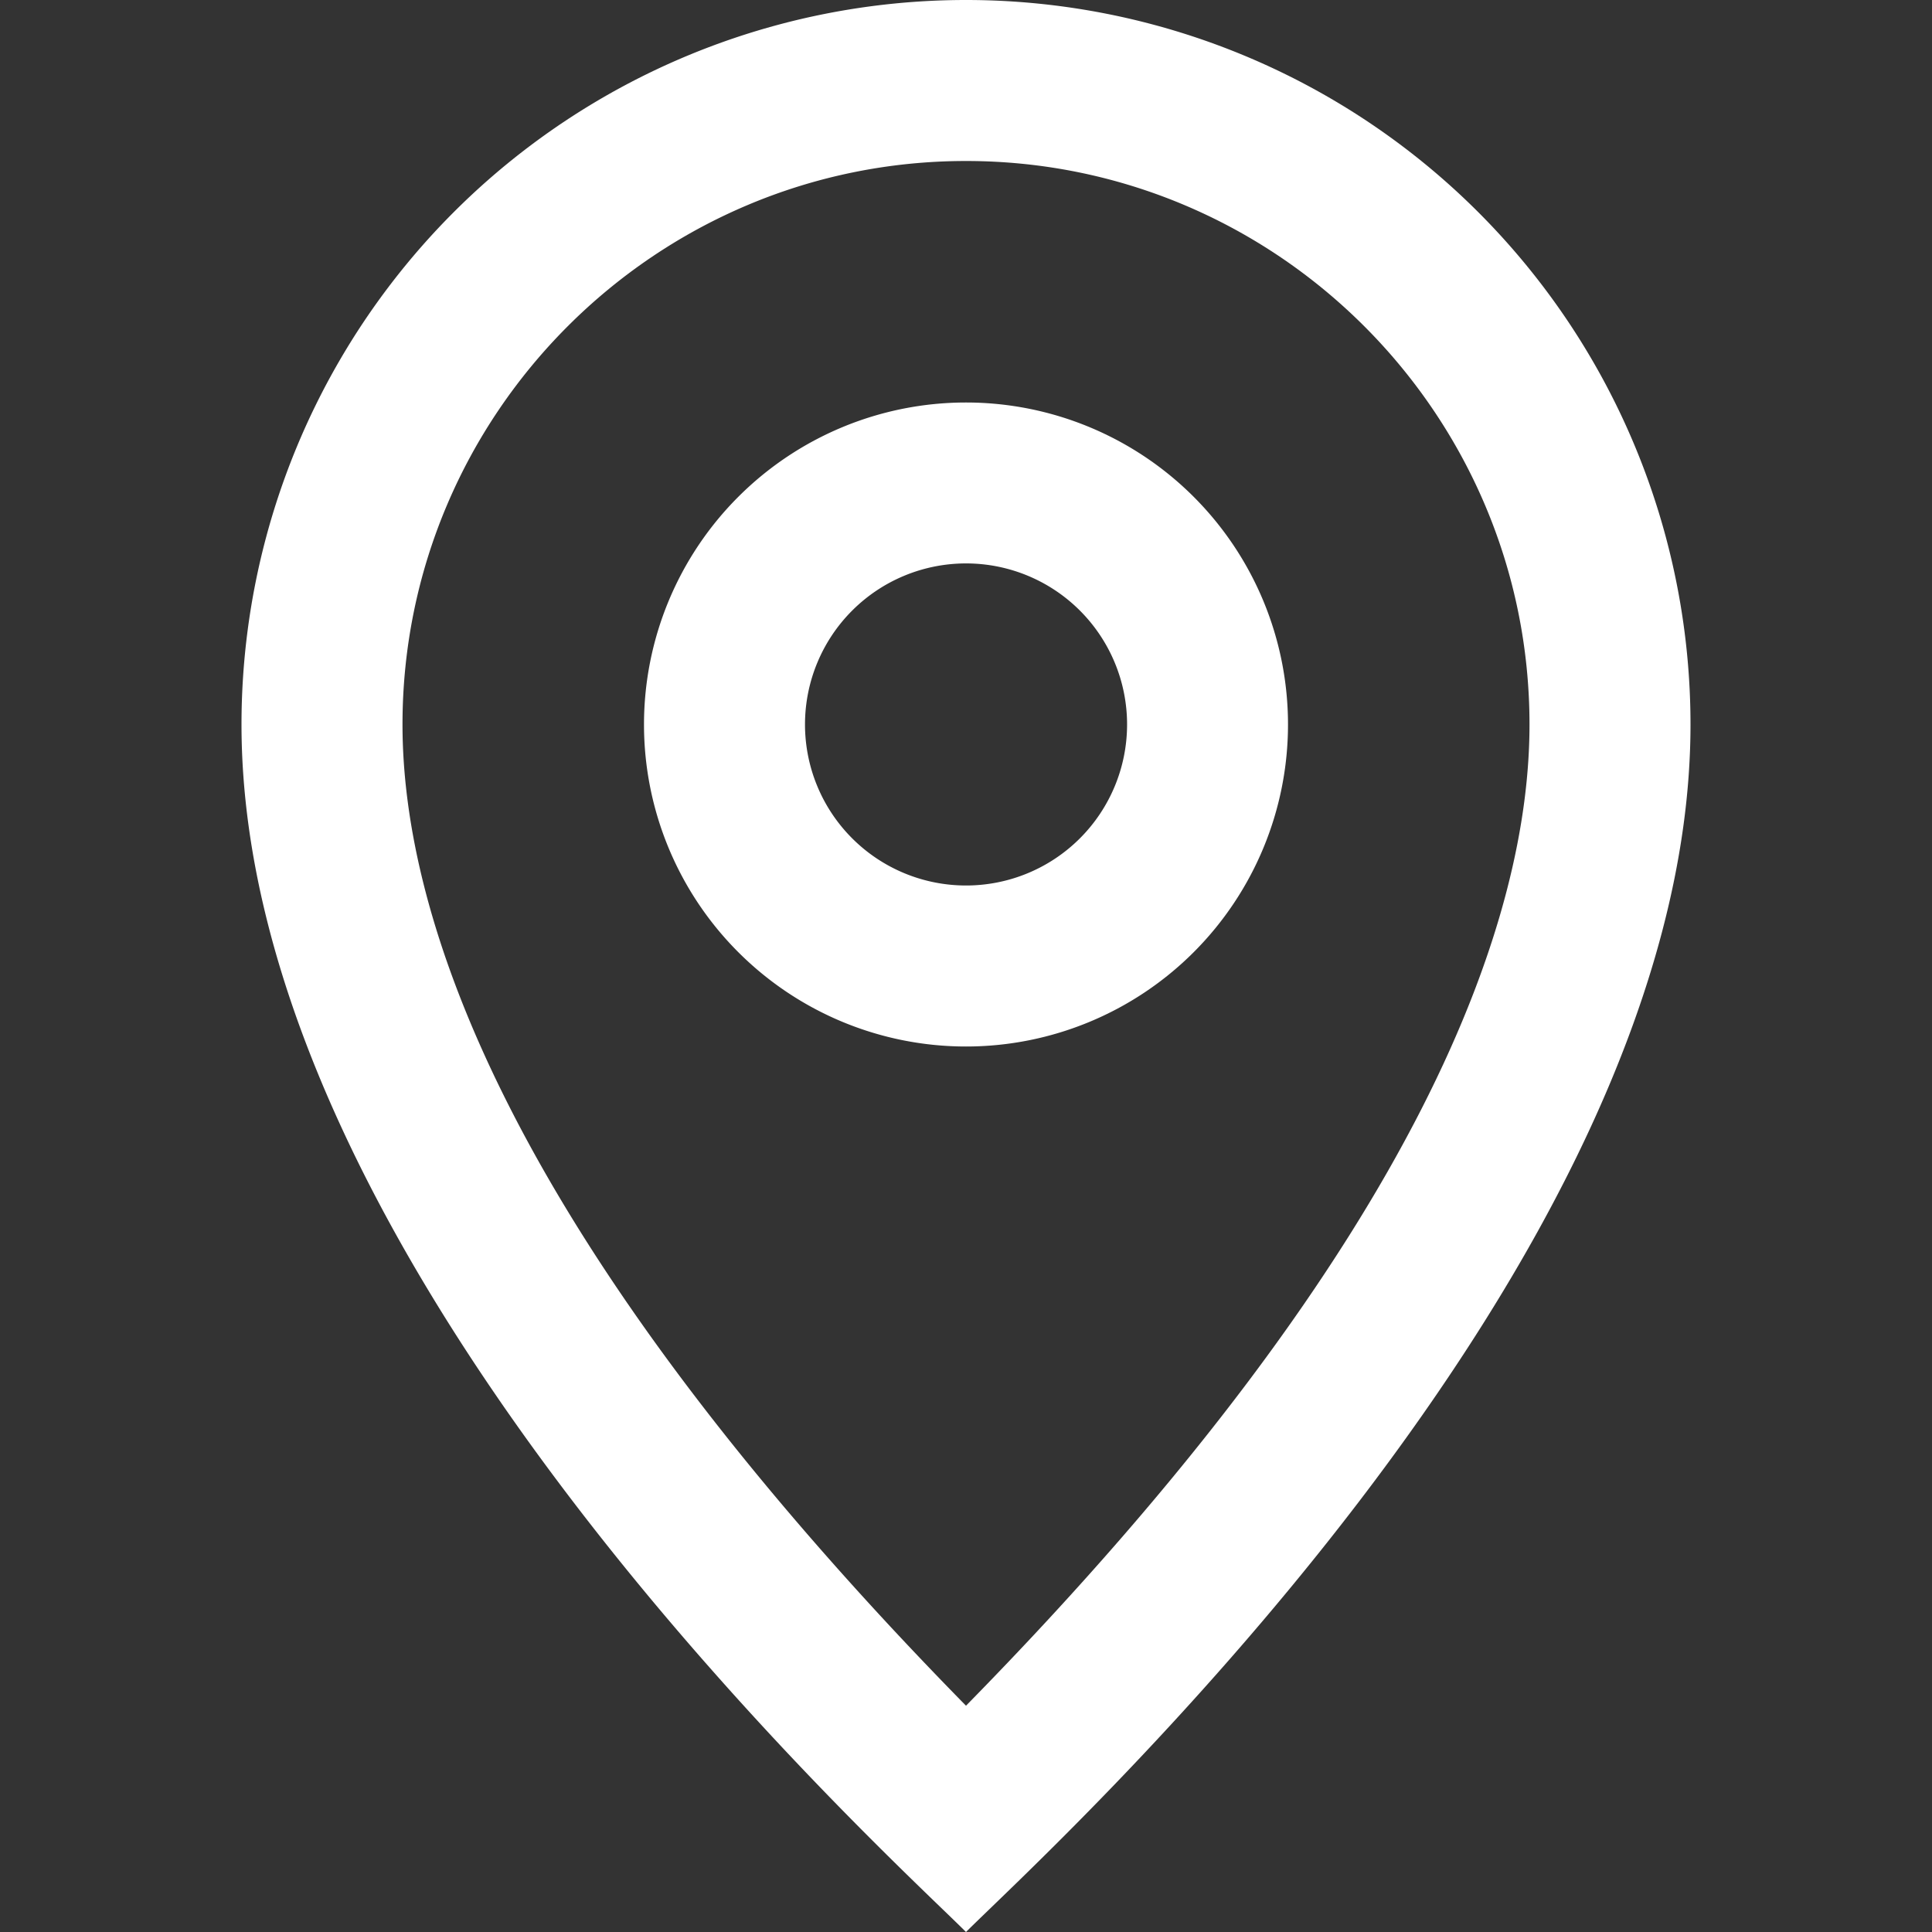 <svg xmlns="http://www.w3.org/2000/svg" version="1.1" xmlns:xlink="http://www.w3.org/1999/xlink" width="512" height="512" x="0" y="0" viewBox="0 0 24 24" style="enable-background:new 0 0 512 512" xml:space="preserve"><rect x="0" y="0" width="24" height="24" fill="#333333" stroke="none"/><g><path d="M12 5a4 4 0 1 0 0 8 4 4 0 0 0 0-8zm0 6a2 2 0 1 1 .001-4.001A2 2 0 0 1 12 11zm0-11a9 9 0 0 0-9 9c0 6.766 8 14 9 15 1-1 9-8.234 9-15a9 9 0 0 0-9-9zm0 21.189C6.249 15.33 5 11.35 5 9c0-3.86 3.141-7 7-7s7 3.14 7 7c0 2.35-1.249 6.33-7 12.189z" fill="#ffffff" opacity="1" data-original="#000000"></path></g></svg>